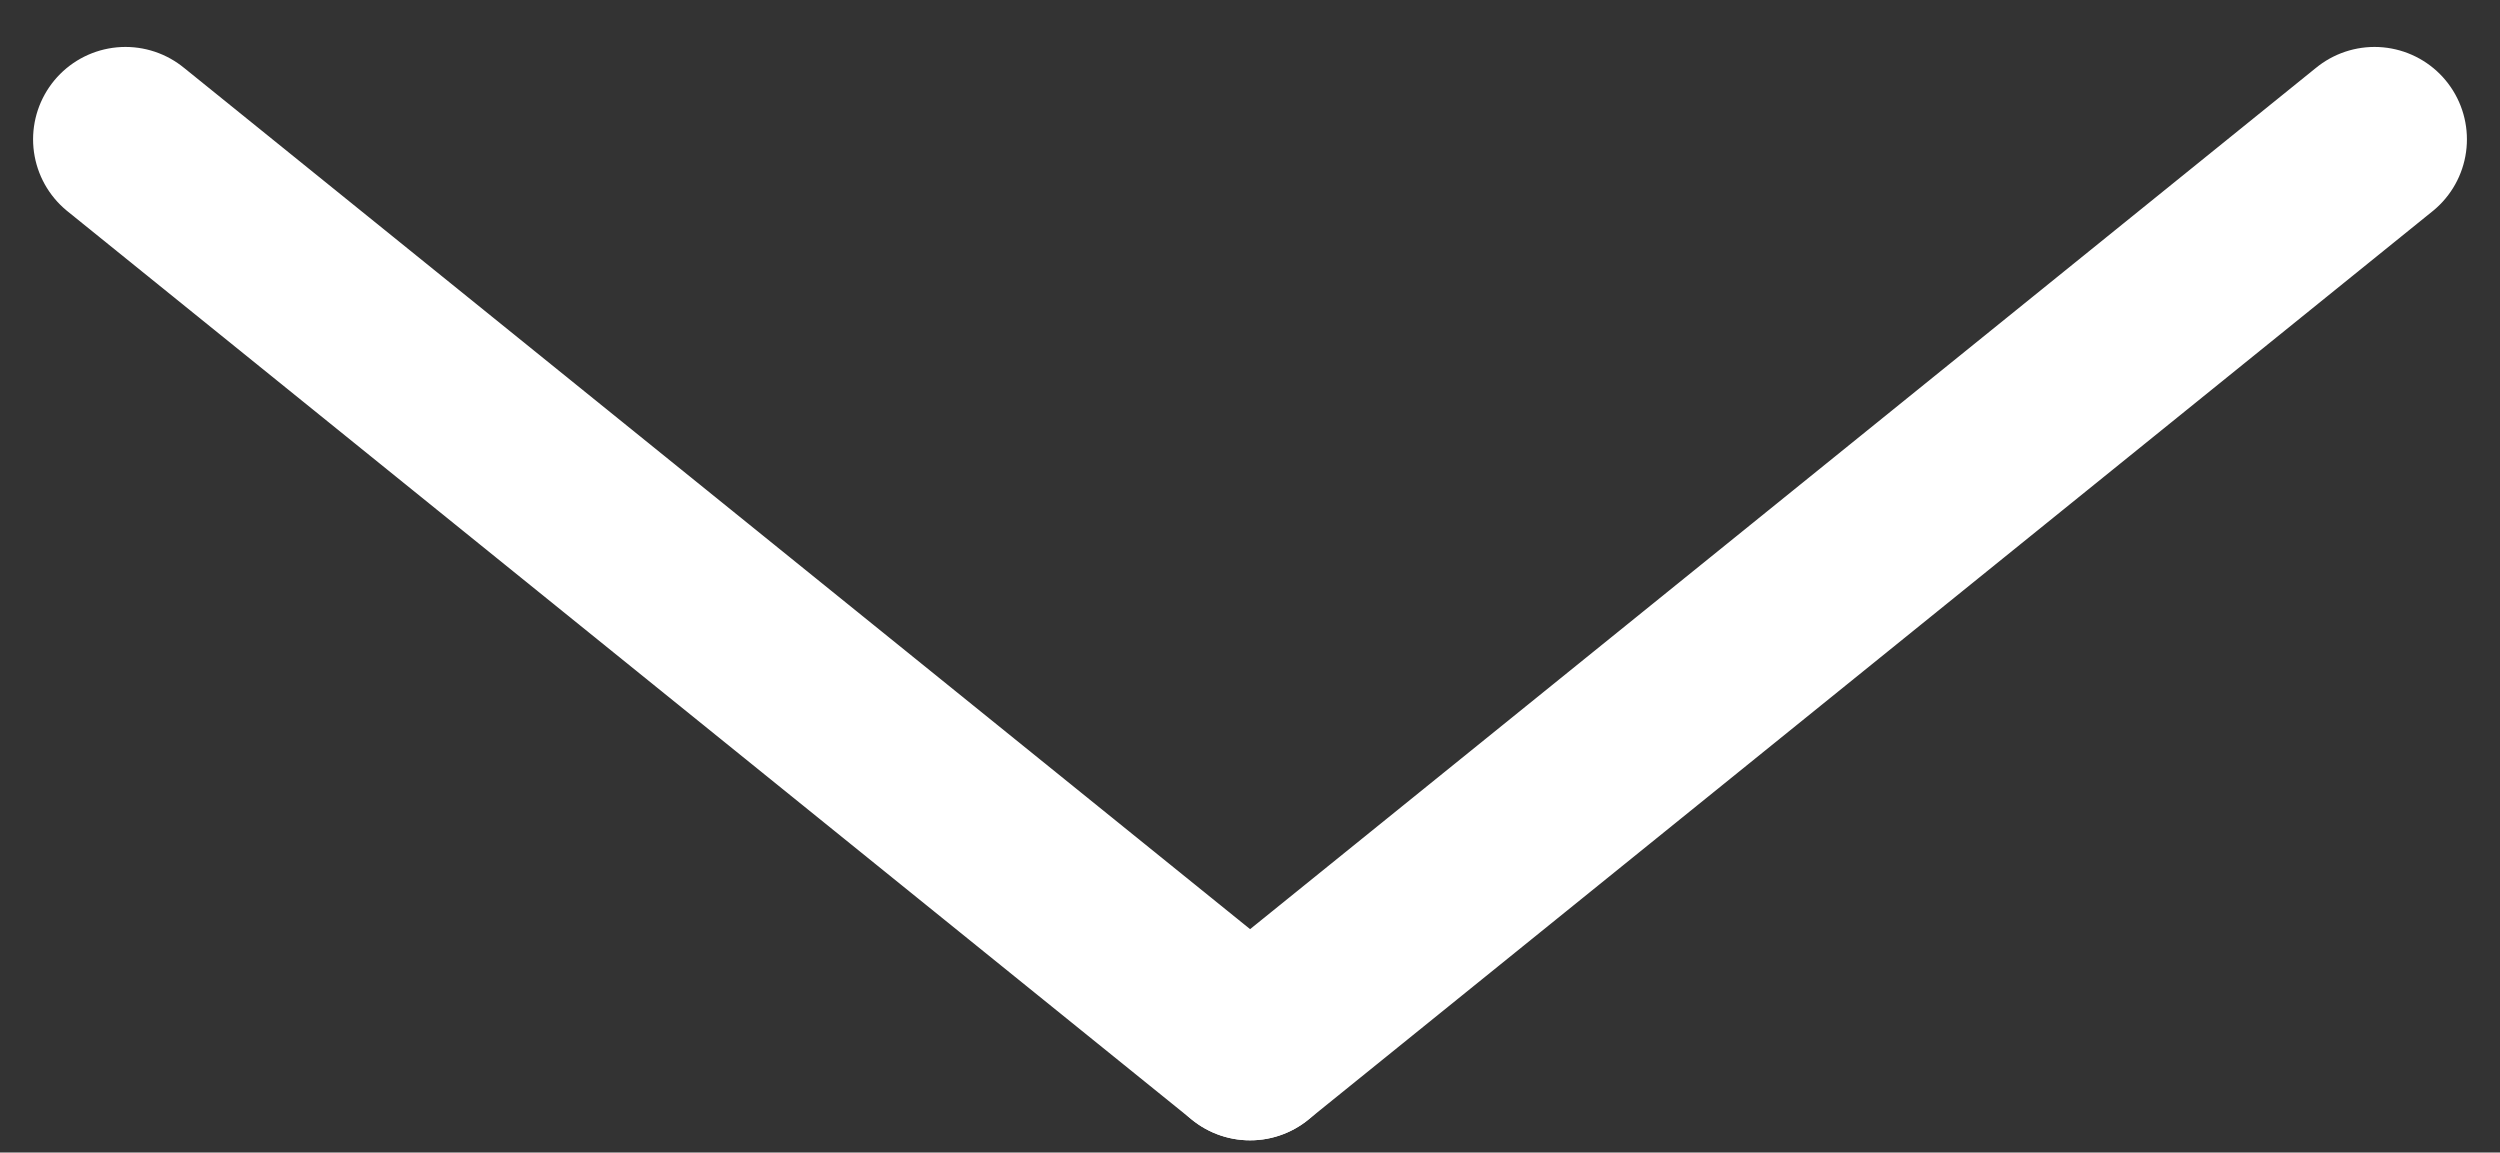 <?xml version="1.0" encoding="UTF-8"?> <svg xmlns="http://www.w3.org/2000/svg" id="Слой_1" data-name="Слой 1" viewBox="0 0 135.29 62.37"><rect x="0" y="0" width="135.29" height="62.37" fill="#333333" stroke="none"/> <defs> <style>.cls-1{fill:none;stroke:#fff;stroke-linecap:round;stroke-linejoin:round;stroke-width:10px;}</style> </defs> <line class="cls-1" x1="6.79" y1="7.54" x2="67.65" y2="56.71"></line> <line class="cls-1" x1="128.5" y1="7.54" x2="67.65" y2="56.71"></line> </svg> 